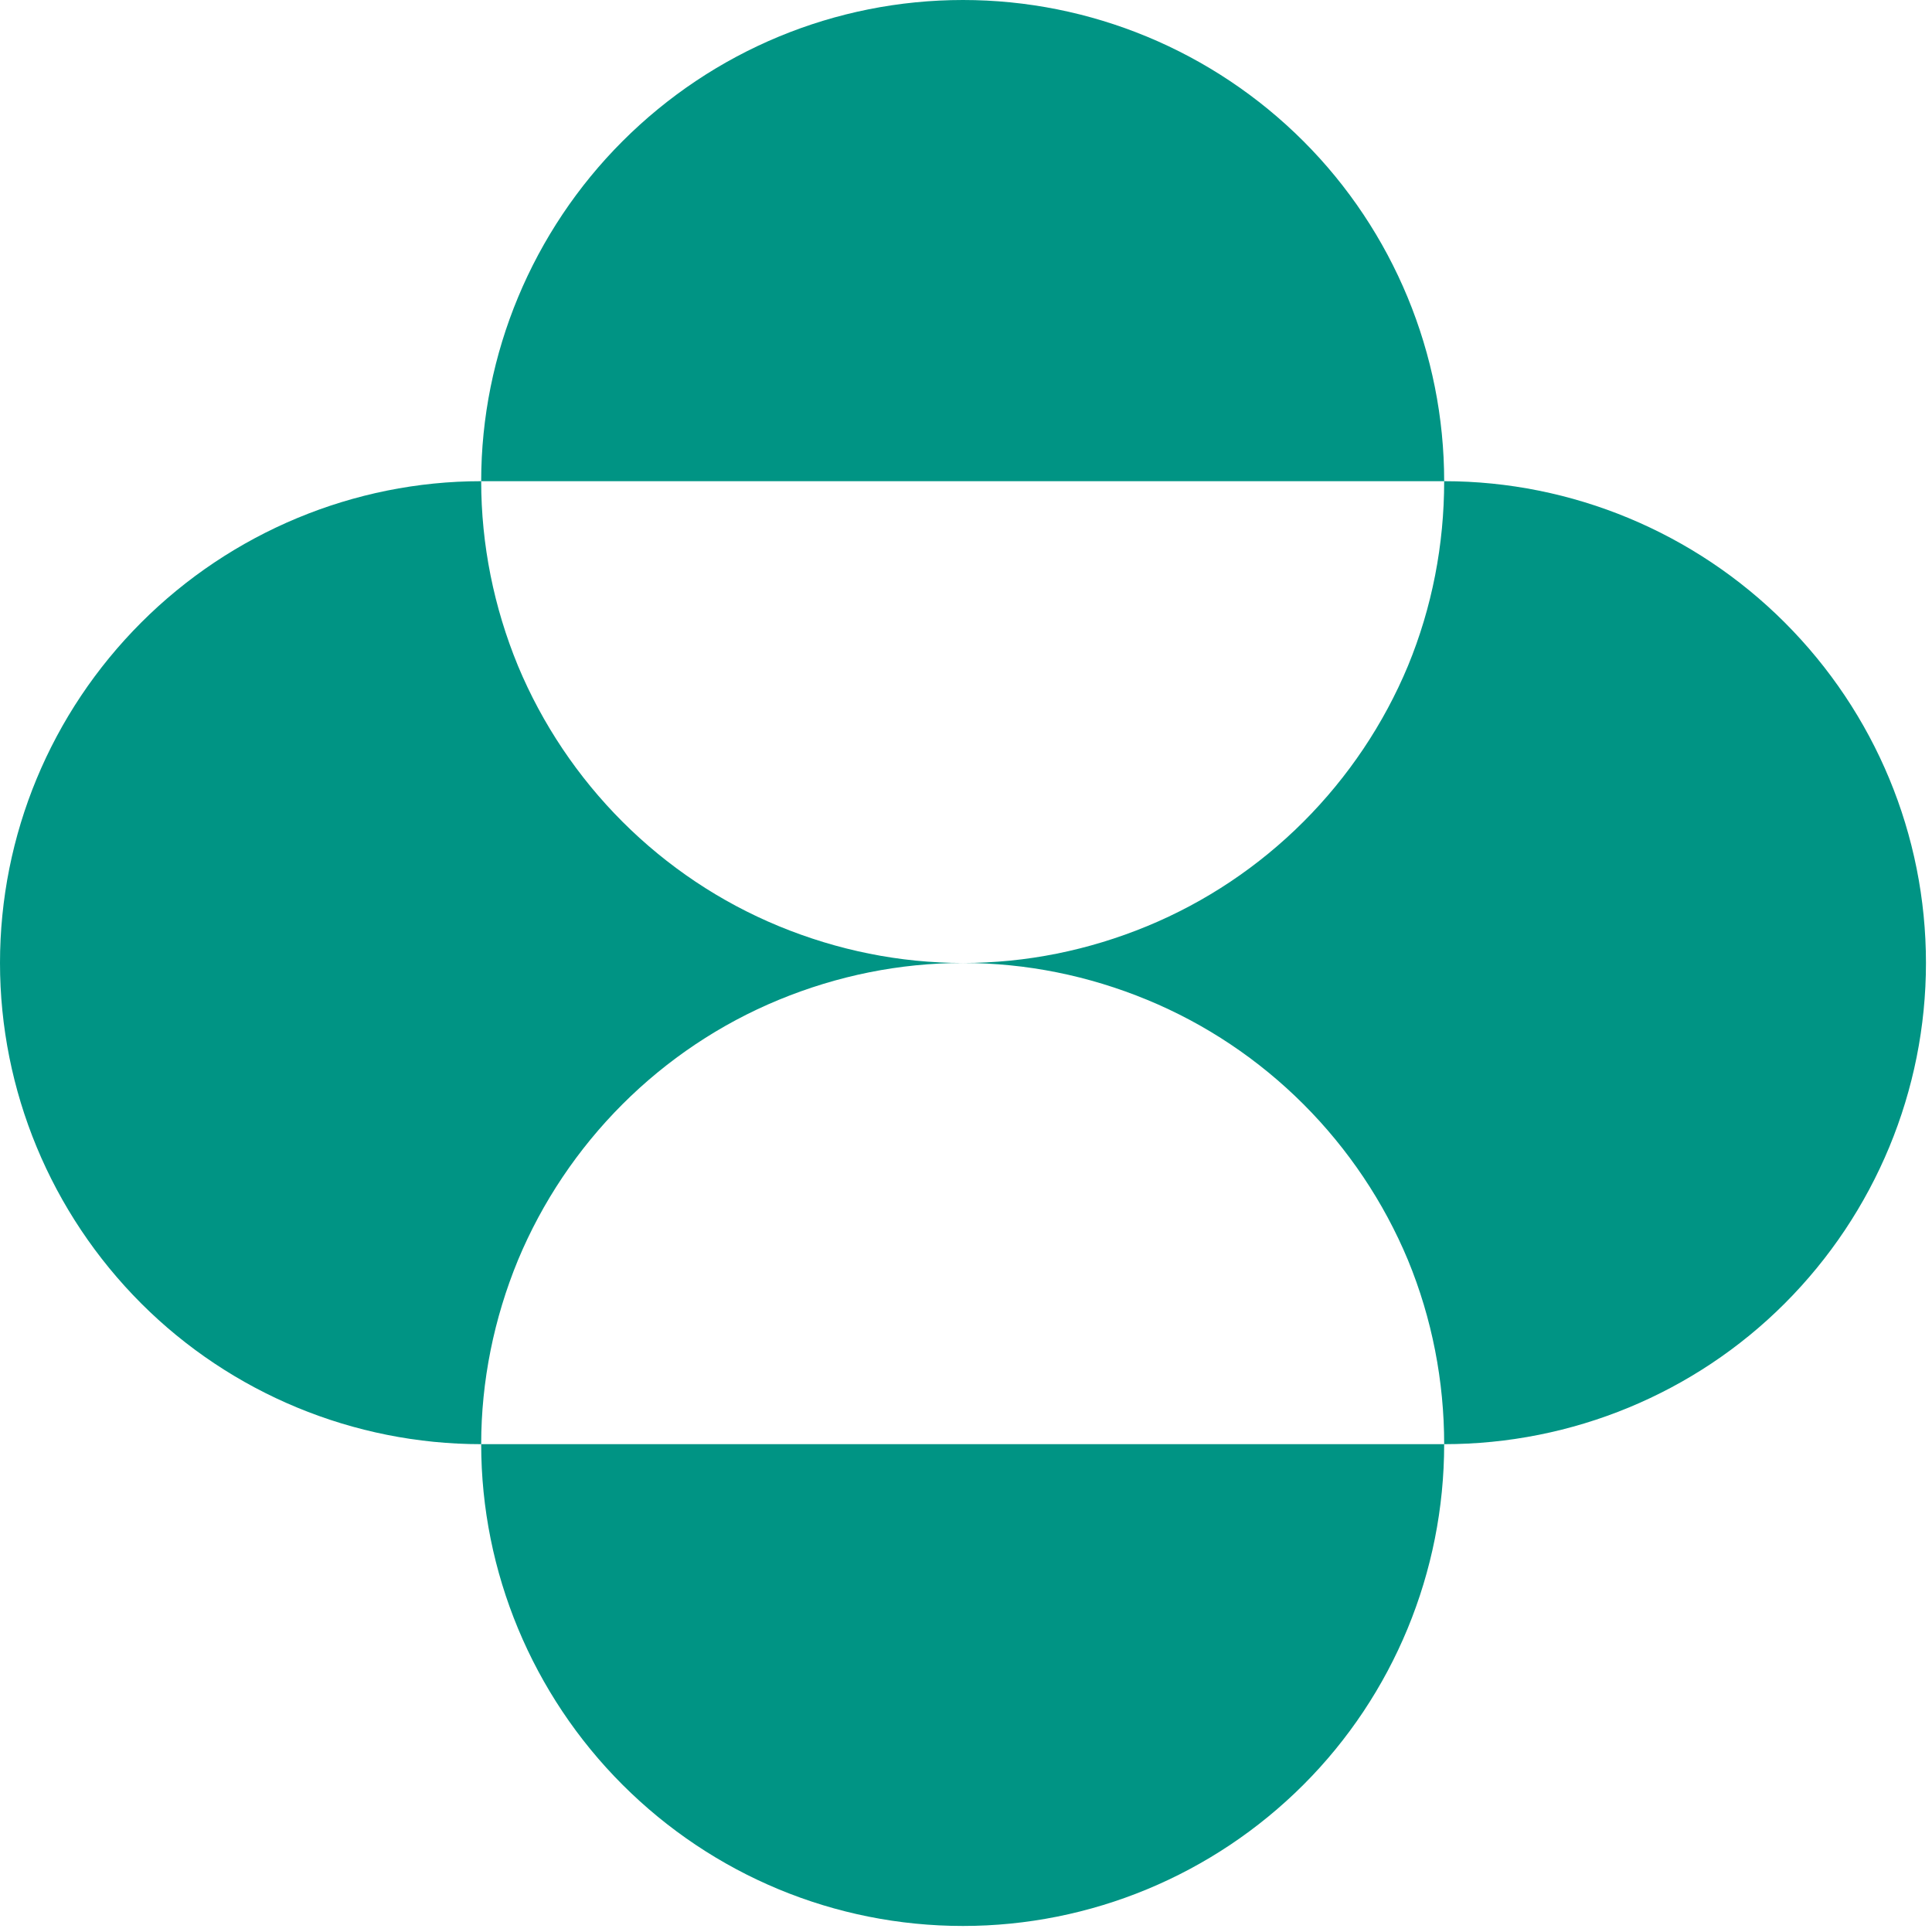 <?xml version="1.0" encoding="UTF-8"?> <svg xmlns="http://www.w3.org/2000/svg" version="1.2" viewBox="0 0 32 32" width="32" height="32"><title>msd-logo-svg</title><style> tspan { white-space:pre } .shp0 { fill: #009484 } .shp1 { fill: #243444 } </style><g id="Layer_2"><g id="Graphics"><path id="Layer" fill-rule="evenodd" class="shp0" d="M23.92 7.97C23.92 5.86 23.08 3.83 21.59 2.34C20.09 0.84 18.06 0 15.95 0C13.83 0 11.81 0.84 10.31 2.34C8.82 3.83 7.97 5.86 7.97 7.97L23.92 7.97ZM8.58 20.87C8.98 19.91 9.57 19.03 10.31 18.29C11.05 17.55 11.93 16.96 12.9 16.56C13.87 16.16 14.9 15.95 15.95 15.95C14.9 15.95 13.87 15.74 12.9 15.34C11.93 14.94 11.05 14.35 10.31 13.61C9.57 12.87 8.98 11.99 8.58 11.03C8.18 10.06 7.97 9.02 7.97 7.97C5.86 7.97 3.83 8.82 2.34 10.31C0.84 11.81 0 13.83 0 15.95C0 18.06 0.84 20.09 2.34 21.59C3.83 23.08 5.86 23.92 7.97 23.92C7.97 22.88 8.18 21.84 8.58 20.87ZM7.97 23.92C7.97 26.04 8.82 28.07 10.31 29.56C11.81 31.06 13.83 31.9 15.95 31.9C18.06 31.9 20.09 31.06 21.59 29.56C23.08 28.07 23.92 26.04 23.92 23.92L7.97 23.92ZM19 16.56C19.97 16.96 20.85 17.55 21.59 18.29C22.33 19.03 22.92 19.91 23.32 20.87C23.72 21.84 23.92 22.88 23.92 23.92C26.04 23.92 28.07 23.08 29.56 21.59C31.06 20.09 31.9 18.06 31.9 15.95C31.9 13.83 31.06 11.81 29.56 10.31C28.07 8.82 26.04 7.97 23.92 7.97C23.92 9.02 23.72 10.06 23.32 11.03C22.92 11.99 22.33 12.87 21.59 13.61C20.85 14.35 19.97 14.94 19 15.34C18.03 15.74 17 15.95 15.95 15.95C17 15.95 18.03 16.16 19 16.56Z"></path><path id="Layer" fill-rule="evenodd" class="shp1" d="M52 7.97L56.94 7.97L56.94 23.92L53.28 23.92L53.28 13.2L48.6 23.92L43.66 13.18L43.66 23.92L40.25 23.92L40.25 7.97L45.13 7.97L48.65 16.23L52 7.97ZM69.98 12.69C69.98 12.68 69.98 12.68 69.98 12.68L69.98 12.68L69.98 12.69ZM69.98 12.68L66.88 12.68C66.76 11.09 65.95 10.32 64.41 10.32C63.21 10.32 62.03 10.97 62.03 12.34C62.03 13.97 63.81 14.25 64.75 14.57C67.22 15.37 70.37 15.94 70.37 19.45C70.37 22.95 67.59 24.51 63.95 24.43C60.8 24.35 58.1 22.87 58.22 18.91L61.49 18.91C61.35 20.67 62.32 21.83 63.98 21.83C65.27 21.83 67 21.37 67 19.7C67 17.94 64.53 17.66 63.55 17.4C61.77 16.94 58.66 15.49 58.66 12.66C58.66 9.39 61.76 7.71 64.66 7.71C67.55 7.71 69.97 9.53 69.98 12.68ZM76.87 7.96C81.09 7.96 85.38 10.42 85.38 15.93C85.38 21.44 81.09 23.88 76.87 23.88L71.78 23.88L71.78 7.95L76.87 7.95L76.87 7.96ZM76.64 20.99C80.51 20.99 81.91 18.47 81.91 15.94C81.91 13.41 80.51 10.89 76.64 10.89L75.23 10.89L75.23 20.98L76.64 20.98L76.64 20.99Z"></path></g></g></svg> 